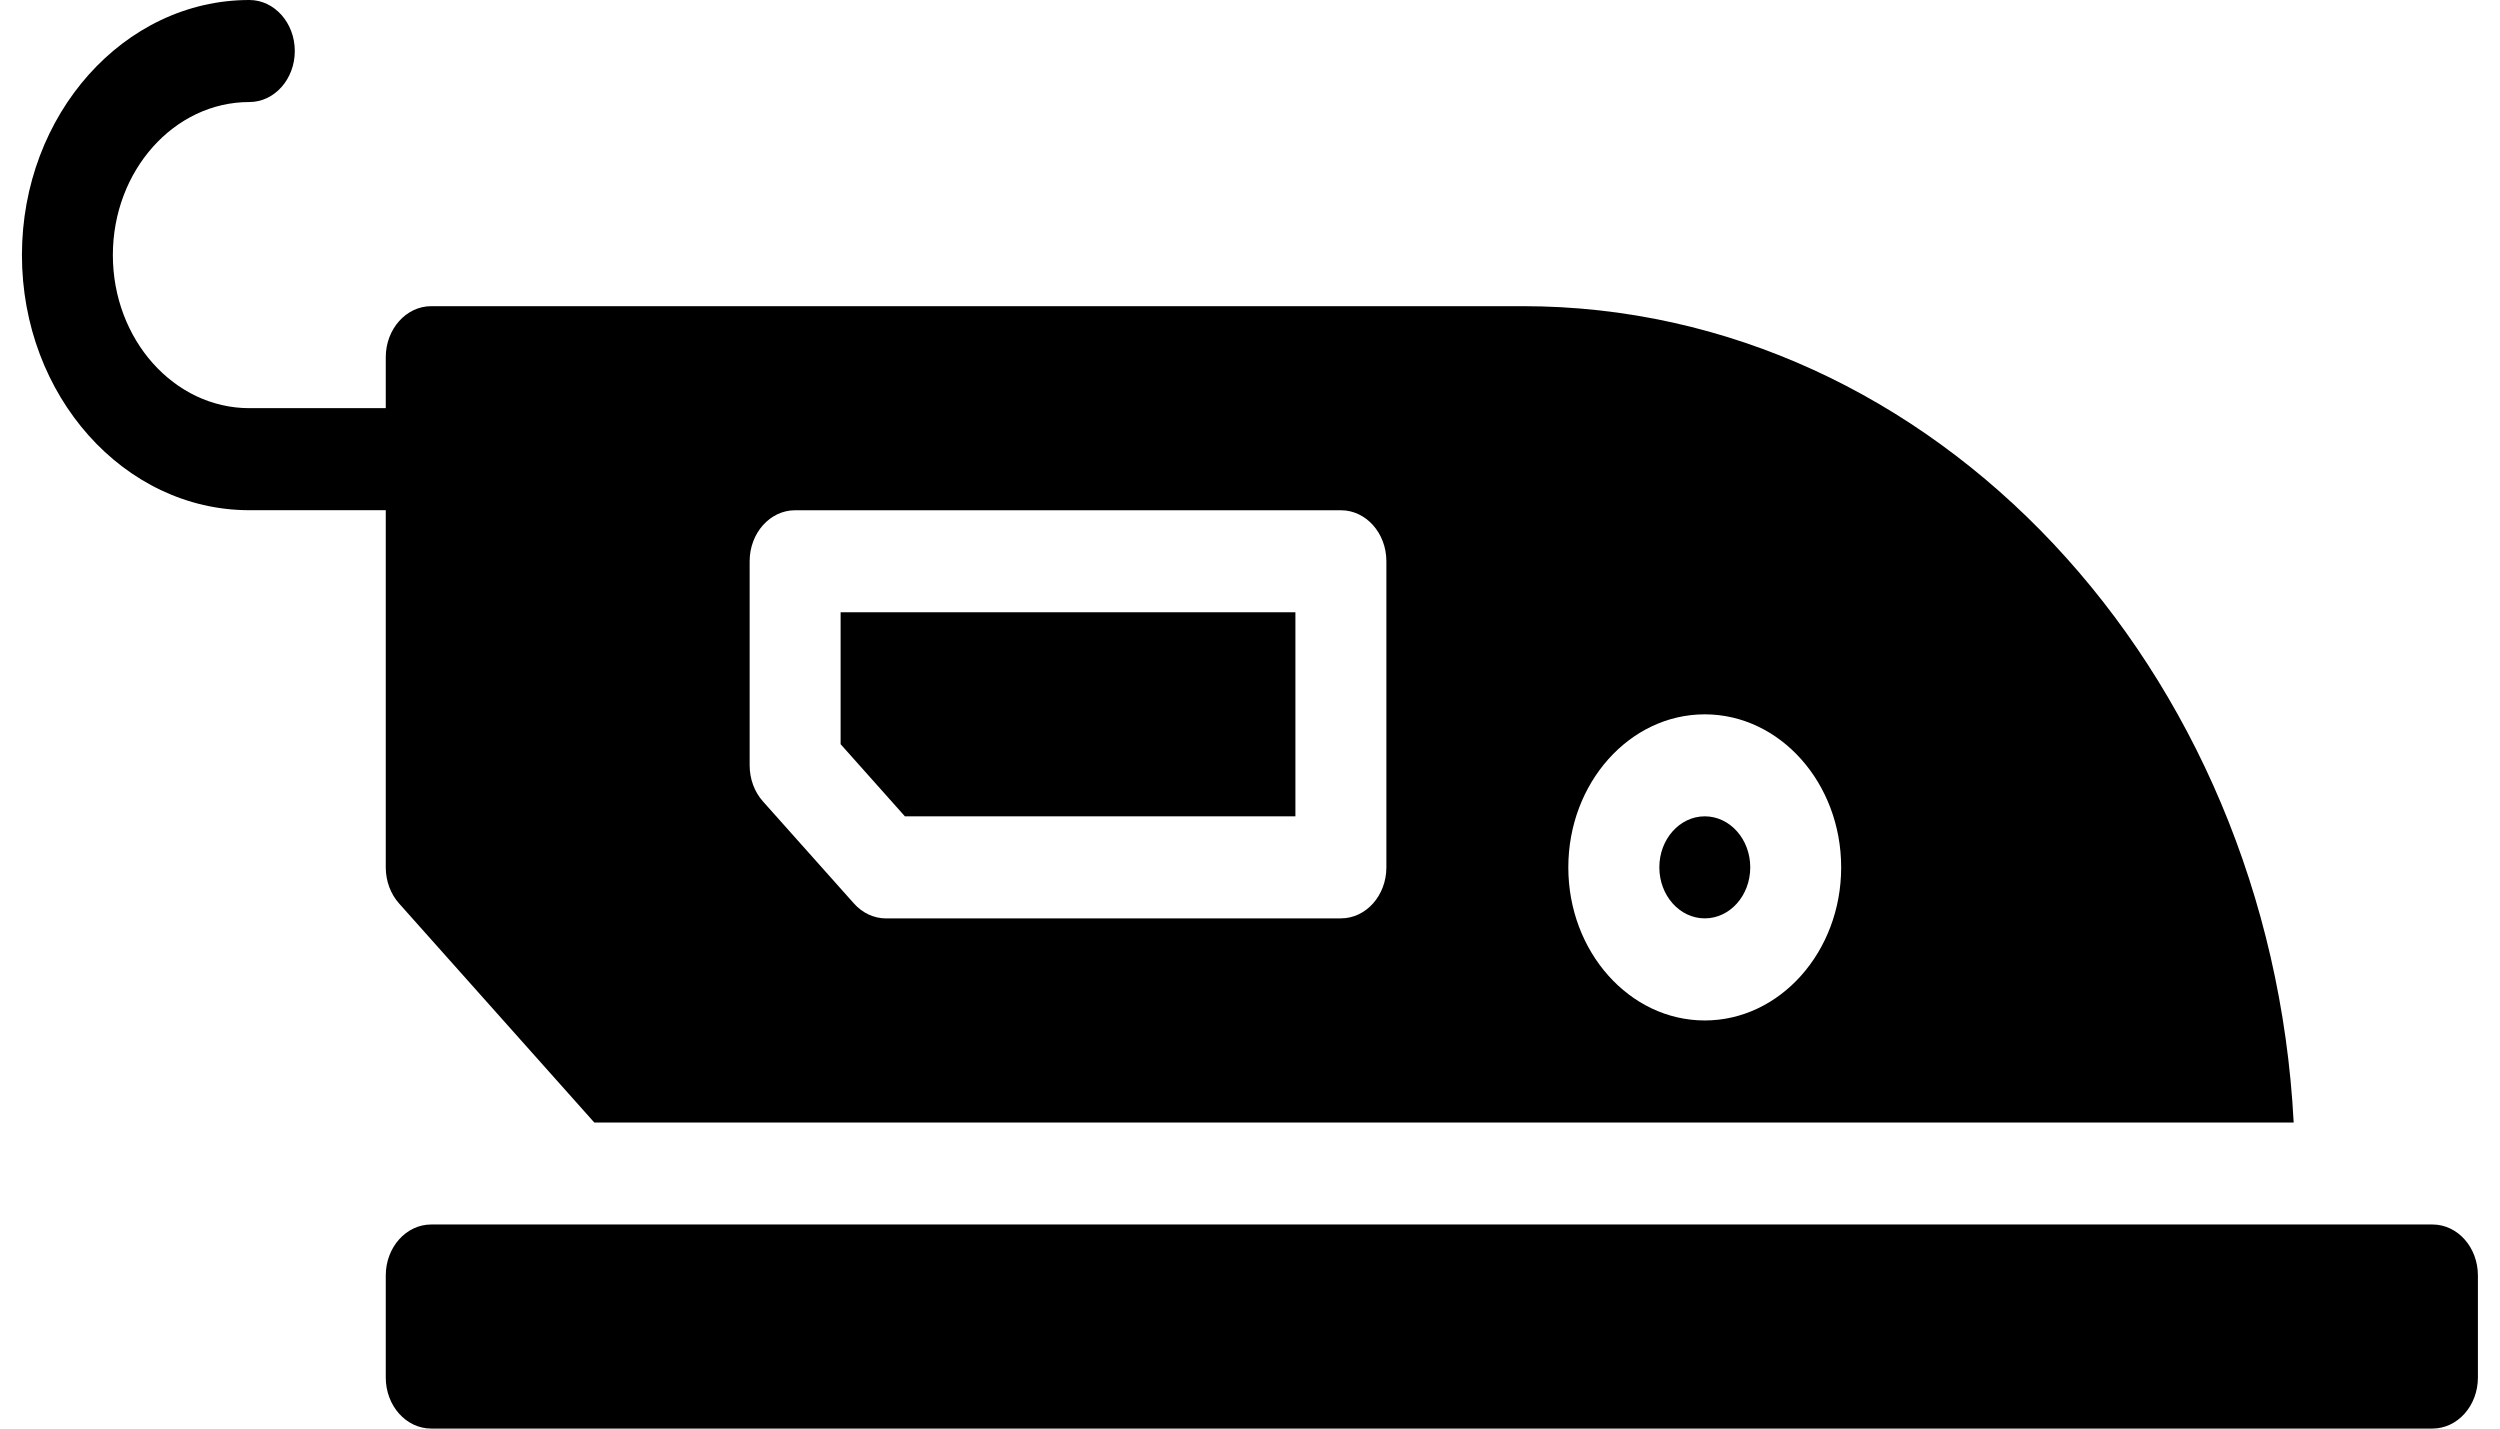 <svg width="49" height="28" viewBox="0 0 49 28" fill="none" xmlns="http://www.w3.org/2000/svg">
<path d="M34.305 17C34.305 17.553 33.906 18 33.414 18C32.922 18 32.523 17.553 32.523 17C32.523 16.448 32.922 16 33.414 16C33.906 16 34.305 16.448 34.305 17Z" fill="black"/>
<path d="M7.561 17.001C7.561 17.267 7.655 17.521 7.822 17.708L11.648 22.001H44.956C44.492 13.092 37.903 6.001 29.848 6.001H8.453C7.961 6.001 7.561 6.449 7.561 7.001V8H4.887C3.412 8 2.212 6.654 2.212 5C2.212 3.346 3.412 2 4.887 2C5.379 2 5.778 1.552 5.778 1C5.778 0.448 5.379 0 4.887 0C2.429 0 0.43 2.243 0.43 5C0.43 7.757 2.429 10 4.887 10H7.561L7.561 17.001ZM33.413 14.001C34.888 14.001 36.087 15.347 36.087 17.001C36.087 18.655 34.887 20.001 33.413 20.001C31.939 20.001 30.739 18.655 30.739 17.001C30.739 15.347 31.939 14.001 33.413 14.001ZM14.693 11C14.693 10.449 15.092 10.001 15.584 10.001H26.282C26.774 10.001 27.173 10.449 27.173 11V17C27.173 17.553 26.774 18 26.282 18L17.367 18.001C17.131 18.001 16.904 17.896 16.737 17.708L14.954 15.708C14.787 15.521 14.693 15.267 14.693 15.001L14.693 11Z" fill="black"/>
<path d="M25.39 16V12H16.476V14.586L17.736 16H25.39Z" fill="black"/>
<path d="M47.676 24H8.452C7.96 24 7.561 24.447 7.561 25V27C7.561 27.553 7.96 28 8.452 28H47.676C48.168 28 48.567 27.553 48.567 27V25C48.567 24.447 48.169 24 47.676 24H47.676Z" fill="black"/>
</svg>
